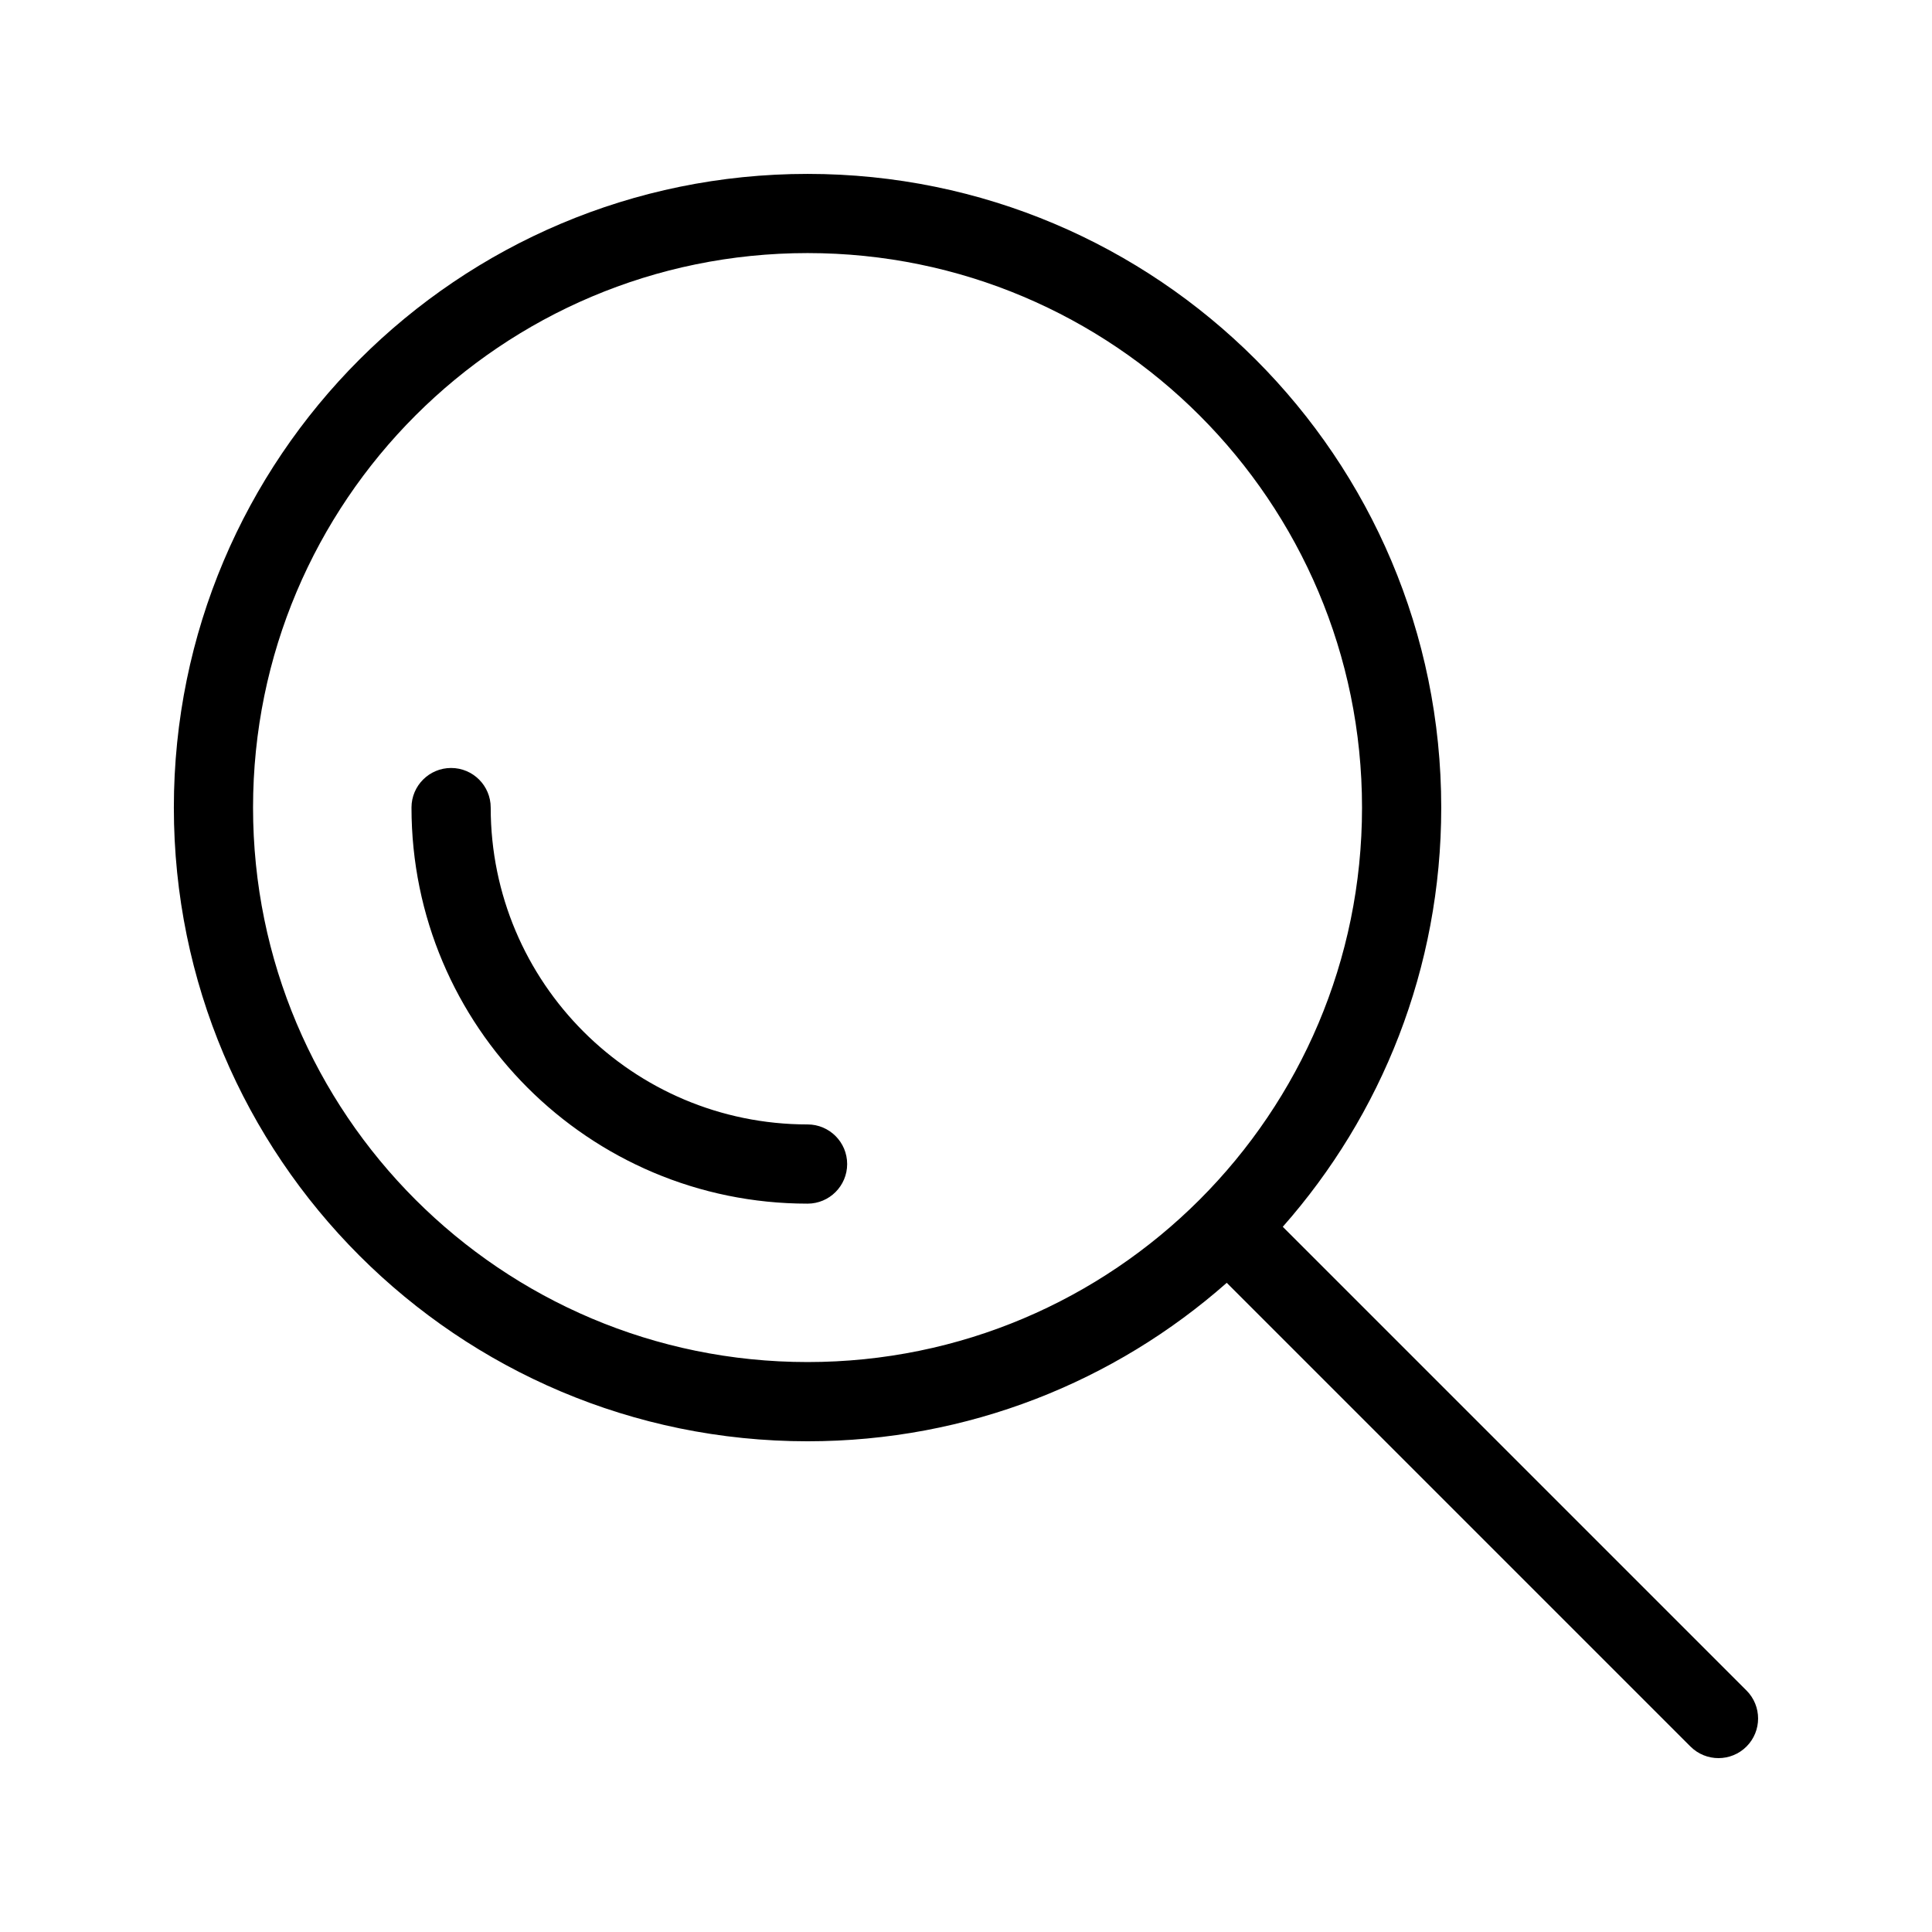 <?xml version="1.0" encoding="UTF-8"?>
<!-- Uploaded to: ICON Repo, www.svgrepo.com, Generator: ICON Repo Mixer Tools -->
<svg fill="#000000" width="800px" height="800px" version="1.1" viewBox="144 144 512 512" xmlns="http://www.w3.org/2000/svg">
 <path d="m483.95 469.11 122.89 122.89c4.098 4.102 4.098 10.746 0 14.848-4.102 4.098-10.746 4.098-14.848 0l-122.89-122.89c-29.605 26.137-68.496 41.996-111.09 41.996-92.75 0-167.94-75.188-167.94-167.93 0-92.75 75.188-167.94 167.94-167.94 92.746 0 167.93 75.188 167.93 167.94 0 42.598-15.859 81.488-41.996 111.09zm-125.94 35.848c81.152 0 146.94-65.789 146.94-146.94 0-81.156-65.789-146.95-146.94-146.95-81.156 0-146.95 65.789-146.95 146.95 0 81.152 65.789 146.94 146.95 146.94zm-104.96-146.94c0 57.965 46.992 104.96 104.96 104.96 5.793 0 10.496-4.703 10.496-10.496 0-5.797-4.703-10.496-10.496-10.496-46.375 0-83.969-37.598-83.969-83.969 0-5.797-4.699-10.496-10.496-10.496s-10.496 4.699-10.496 10.496z" fill-rule="evenodd"/>
</svg>
